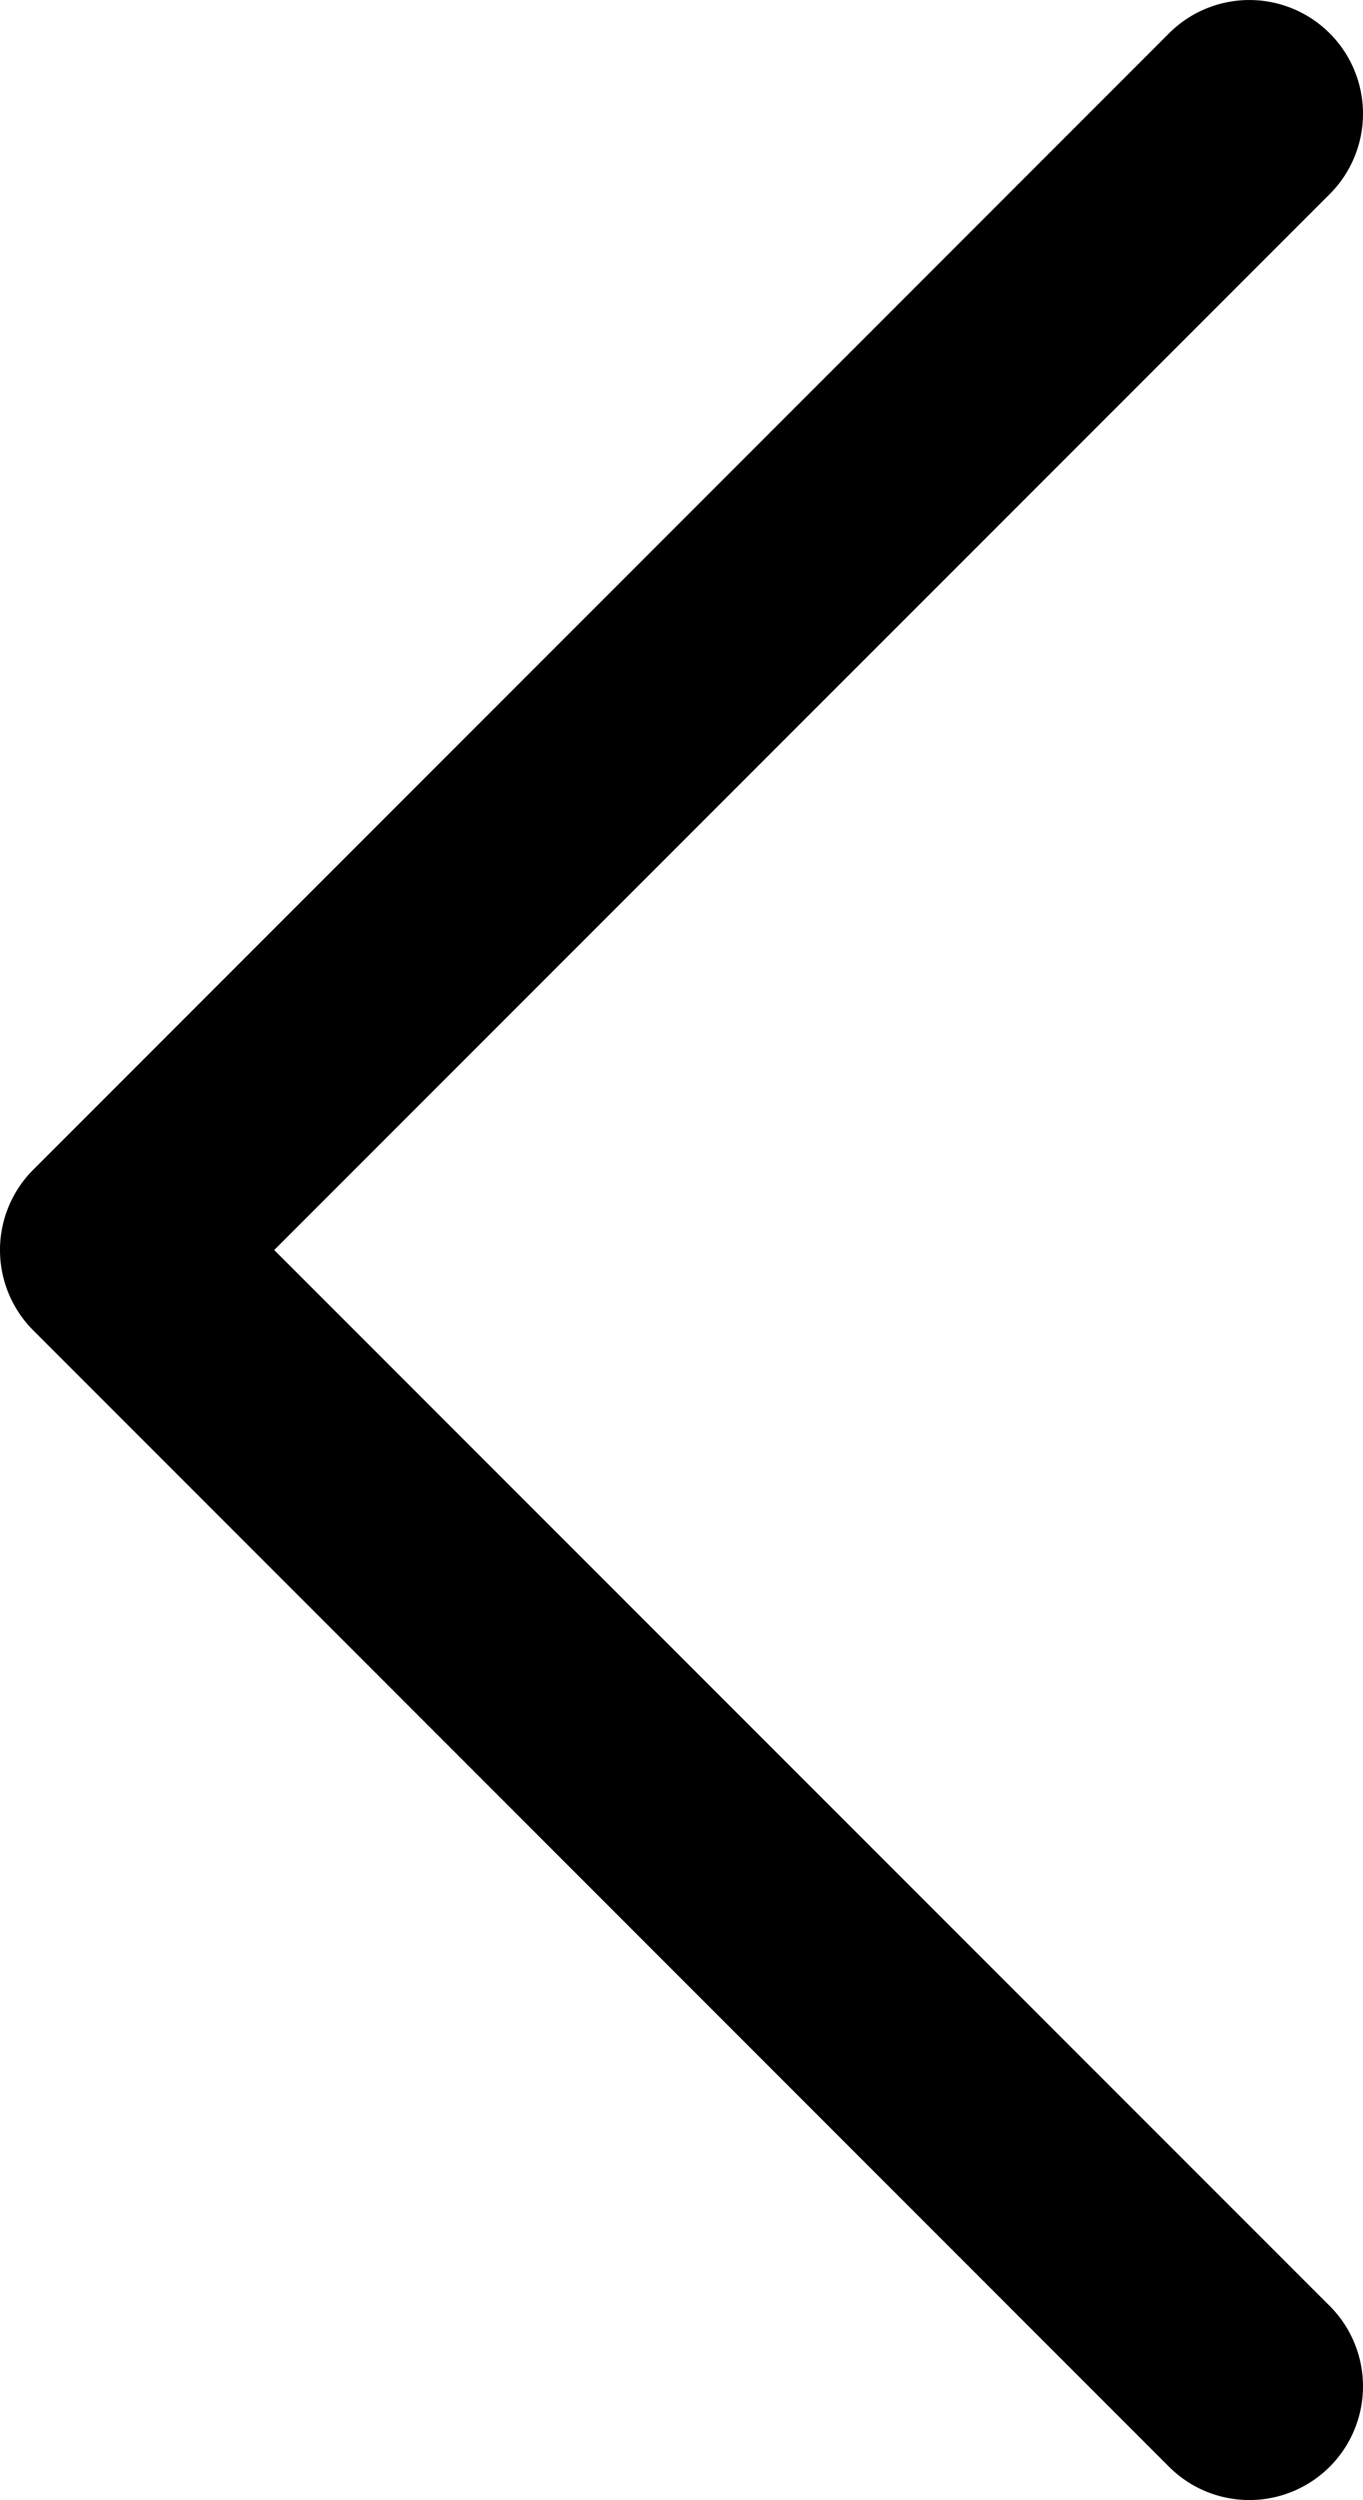 <?xml version="1.0" encoding="UTF-8" standalone="no"?>
<svg
   width="12.001"
   height="22.001"
   fill="#000000"
   viewBox="0 0 96.011 176.009"
   version="1.1"
   id="svg1"
   sodipodi:docname="caret-left.svg"
   inkscape:version="1.3.2 (091e20e, 2023-11-25)"
   xmlns:inkscape="http://www.inkscape.org/namespaces/inkscape"
   xmlns:sodipodi="http://sodipodi.sourceforge.net/DTD/sodipodi-0.dtd"
   xmlns="http://www.w3.org/2000/svg"
   xmlns:svg="http://www.w3.org/2000/svg">
  <defs
     id="defs1" />
  <sodipodi:namedview
     id="namedview1"
     pagecolor="#ffffff"
     bordercolor="#000000"
     borderopacity="0.25"
     inkscape:showpageshadow="2"
     inkscape:pageopacity="0.0"
     inkscape:pagecheckerboard="0"
     inkscape:deskcolor="#d1d1d1"
     inkscape:zoom="7.375"
     inkscape:cx="6.9830508"
     inkscape:cy="10.983051"
     inkscape:window-width="1312"
     inkscape:window-height="449"
     inkscape:window-x="0"
     inkscape:window-y="580"
     inkscape:window-maximized="0"
     inkscape:current-layer="svg1" />
  <path
     d="m 93.666,162.344 a 8.004,8.004 0 0 1 -11.32,11.32 L 2.346,93.664 a 8,8 0 0 1 0,-11.32 L 82.346,2.344 a 8.004,8.004 0 0 1 11.32,11.32 l -74.35,74.34 z"
     id="path1" />
</svg>
